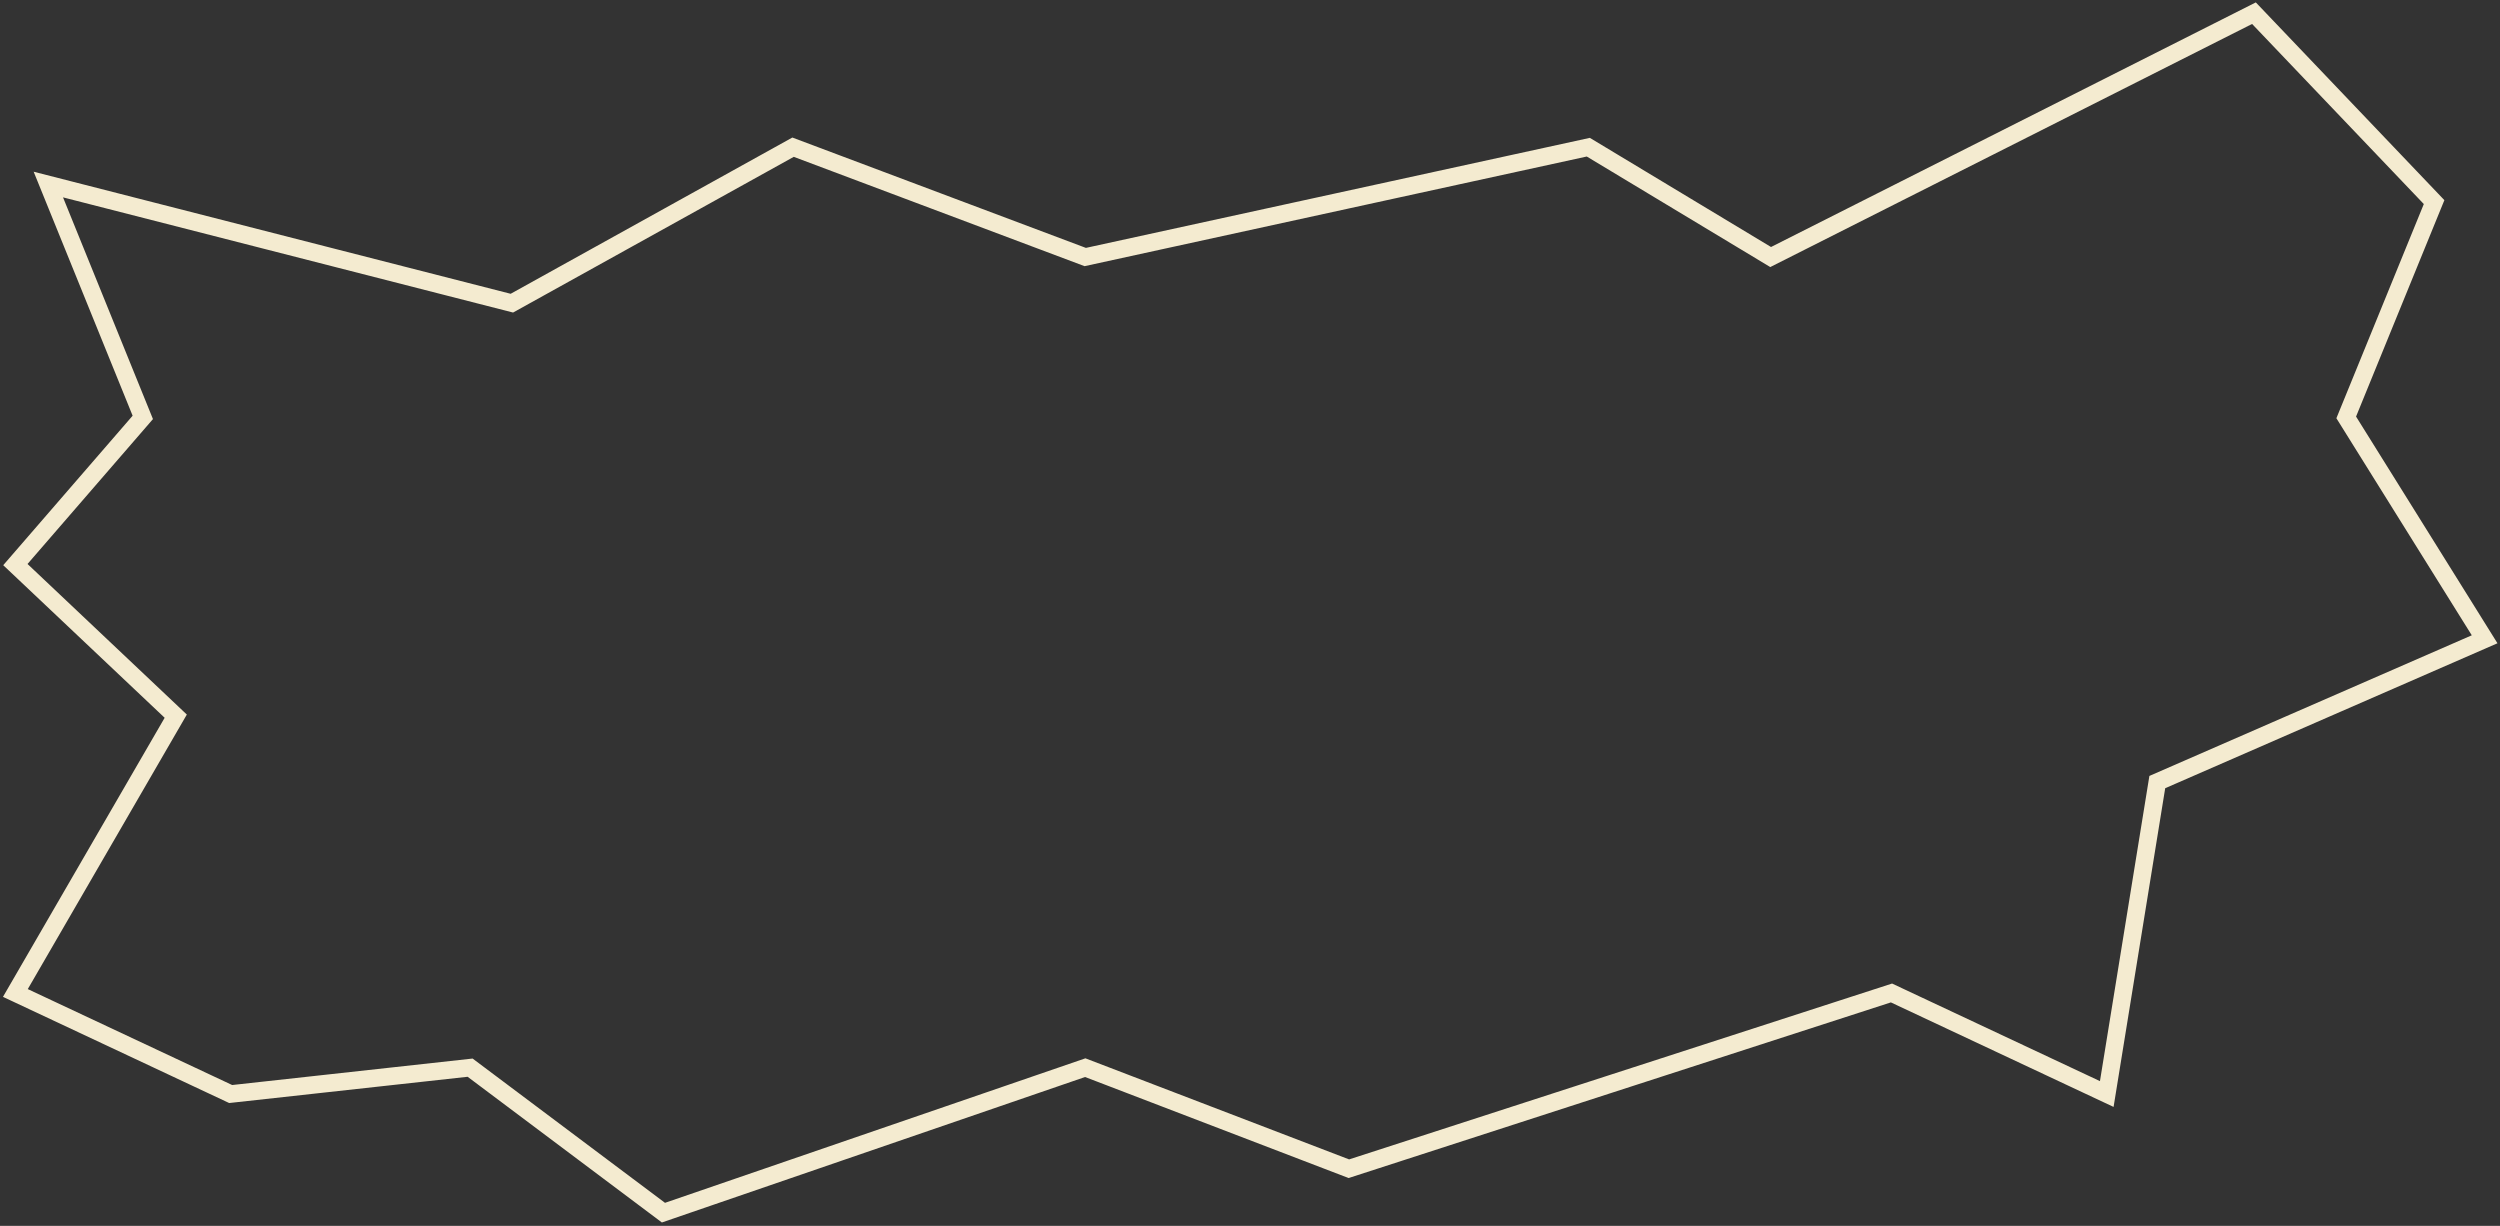 <?xml version="1.0" encoding="UTF-8"?> <svg xmlns="http://www.w3.org/2000/svg" width="569" height="279" viewBox="0 0 569 279" fill="none"><rect x="0" y="0" width="569" height="279" fill="#333333" stroke="none"/><path d="M3.5 128.5L32.5 95L11 42L116.5 69L180.5 33.5L247 58.5L361.5 33.5L403 58.5L513 3L554 46L534 95L565.5 145.5L491 178L479.5 249L430.5 226L307 266L247 243L151 276L107 243L52.5 249L3.5 226L40 163L3.5 128.5Z" stroke="#F4EBD0" stroke-width="4"></path></svg> 